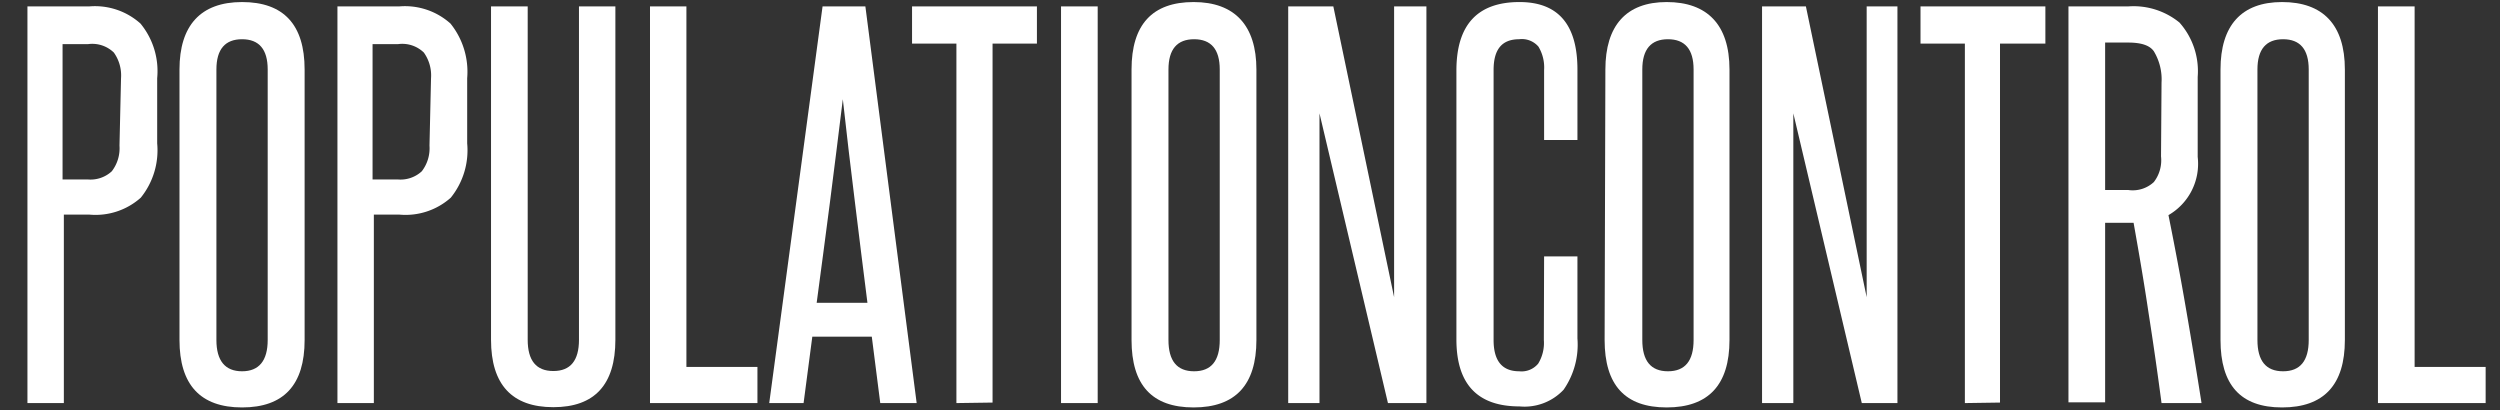 <svg id="Layer_2" data-name="Layer 2" xmlns="http://www.w3.org/2000/svg" width="97.5" height="16" viewBox="0 0 97.5 16"><rect x="0" y="0" width="97.5" height="16" fill="#333333" stroke="none"/><defs><style>.cls-1{fill:#fff;}</style></defs><title>PopulationControl</title><path class="cls-1" d="M1.07,15.72V.25H3.48a2.66,2.66,0,0,1,2,.67,2.92,2.92,0,0,1,.65,2.13V5.59a2.94,2.94,0,0,1-.64,2.12,2.65,2.65,0,0,1-2,.66h-1v7.35ZM4.72,3.05a1.53,1.53,0,0,0-.28-1,1.21,1.21,0,0,0-1-.33h-1V7h1a1.22,1.22,0,0,0,.92-.32,1.47,1.47,0,0,0,.3-1Z"/><path class="cls-1" d="M7,2.71C7,1,7.82.08,9.44.08s2.44.88,2.44,2.63V13.26c0,1.75-.81,2.63-2.44,2.63S7,15,7,13.26Zm3.44,0c0-.79-.34-1.18-1-1.18s-1,.39-1,1.18V13.26c0,.81.34,1.22,1,1.22s1-.41,1-1.22Z"/><path class="cls-1" d="M13.16,15.72V.25h2.41a2.66,2.66,0,0,1,2,.67,3,3,0,0,1,.65,2.13V5.59a2.94,2.94,0,0,1-.64,2.12,2.65,2.65,0,0,1-2,.66h-1v7.35ZM16.81,3.05a1.53,1.53,0,0,0-.28-1,1.21,1.21,0,0,0-1-.33h-1V7h1a1.22,1.22,0,0,0,.92-.32,1.47,1.47,0,0,0,.3-1Z"/><path class="cls-1" d="M22.58.25H24v13c0,1.75-.81,2.63-2.42,2.63s-2.43-.88-2.43-2.63V.25h1.43v13c0,.81.33,1.22,1,1.22s1-.41,1-1.22Z"/><path class="cls-1" d="M25.35,15.72V.25h1.42V14.31h2.77v1.41Z"/><path class="cls-1" d="M34.33,15.72,34,13.13H31.68l-.34,2.59H30L32.08.25h1.67l2,15.47Zm-.5-3.91c-.17-1.33-.33-2.64-.49-3.94s-.32-2.63-.47-4c-.17,1.36-.33,2.7-.5,4s-.34,2.61-.52,3.94Z"/><path class="cls-1" d="M37.3,15.72V1.7H35.57V.25h4.87V1.7H38.71v14Z"/><path class="cls-1" d="M41.38,15.72V.25h1.43V15.72Z"/><path class="cls-1" d="M44.13,2.71c0-1.75.81-2.63,2.42-2.63S49,1,49,2.71V13.26c0,1.75-.82,2.63-2.45,2.63s-2.42-.88-2.42-2.63Zm3.44,0c0-.79-.34-1.18-1-1.18s-1,.39-1,1.18V13.26c0,.81.33,1.22,1,1.22s1-.41,1-1.22Z"/><path class="cls-1" d="M54.13,15.72,51.46,4.42c0,1.18,0,2.32,0,3.43v7.87H50.24V.25H52l2.37,11.34c0-1.07,0-2.11,0-3.13V.25h1.26V15.72Z"/><path class="cls-1" d="M60.22,10h1.3v3.2a3.08,3.08,0,0,1-.54,2,2.09,2.09,0,0,1-1.72.65q-2.46,0-2.46-2.61V2.75Q56.8.08,59.26.08c1.51,0,2.26.88,2.26,2.63V5.46h-1.3V2.73A1.57,1.57,0,0,0,60,1.82a.85.85,0,0,0-.75-.29c-.68,0-1,.4-1,1.2V13.26c0,.81.33,1.22,1,1.22a.84.84,0,0,0,.74-.3,1.54,1.54,0,0,0,.22-.92Z"/><path class="cls-1" d="M62.61,2.71C62.61,1,63.42.08,65,.08s2.45.88,2.45,2.63V13.26c0,1.75-.82,2.63-2.45,2.63s-2.42-.88-2.42-2.63Zm3.44,0c0-.79-.34-1.18-1-1.18s-1,.39-1,1.18V13.26c0,.81.33,1.22,1,1.22s1-.41,1-1.22Z"/><path class="cls-1" d="M72.61,15.72,69.94,4.42c0,1.18,0,2.32,0,3.43v7.87H68.72V.25h1.71L72.8,11.59c0-1.07,0-2.11,0-3.13V.25H74V15.72Z"/><path class="cls-1" d="M76.63,15.72V1.7H74.9V.25h4.87V1.7H78v14Z"/><path class="cls-1" d="M84.3,15.72q-.24-1.82-.51-3.54c-.17-1.15-.37-2.31-.58-3.49l-.17,0H82.1v7H80.67V.25H83a2.83,2.83,0,0,1,2,.63A2.85,2.85,0,0,1,85.71,3V6.12a2.31,2.31,0,0,1-1.14,2.27q.38,1.88.69,3.69c.21,1.21.41,2.43.6,3.64Zm0-12.5A2.12,2.12,0,0,0,84,2c-.16-.23-.49-.34-1-.34H82.1V7.41H83A1.21,1.21,0,0,0,84,7.1a1.39,1.39,0,0,0,.28-1Z"/><path class="cls-1" d="M86.6,2.71C86.6,1,87.41.08,89,.08s2.45.88,2.45,2.63V13.26c0,1.75-.82,2.63-2.45,2.63S86.6,15,86.6,13.26Zm3.44,0c0-.79-.34-1.18-1-1.18s-1,.39-1,1.18V13.26c0,.81.33,1.22,1,1.22s1-.41,1-1.22Z"/><path class="cls-1" d="M92.74,15.72V.25h1.43V14.31h2.77v1.41Z"/></svg>